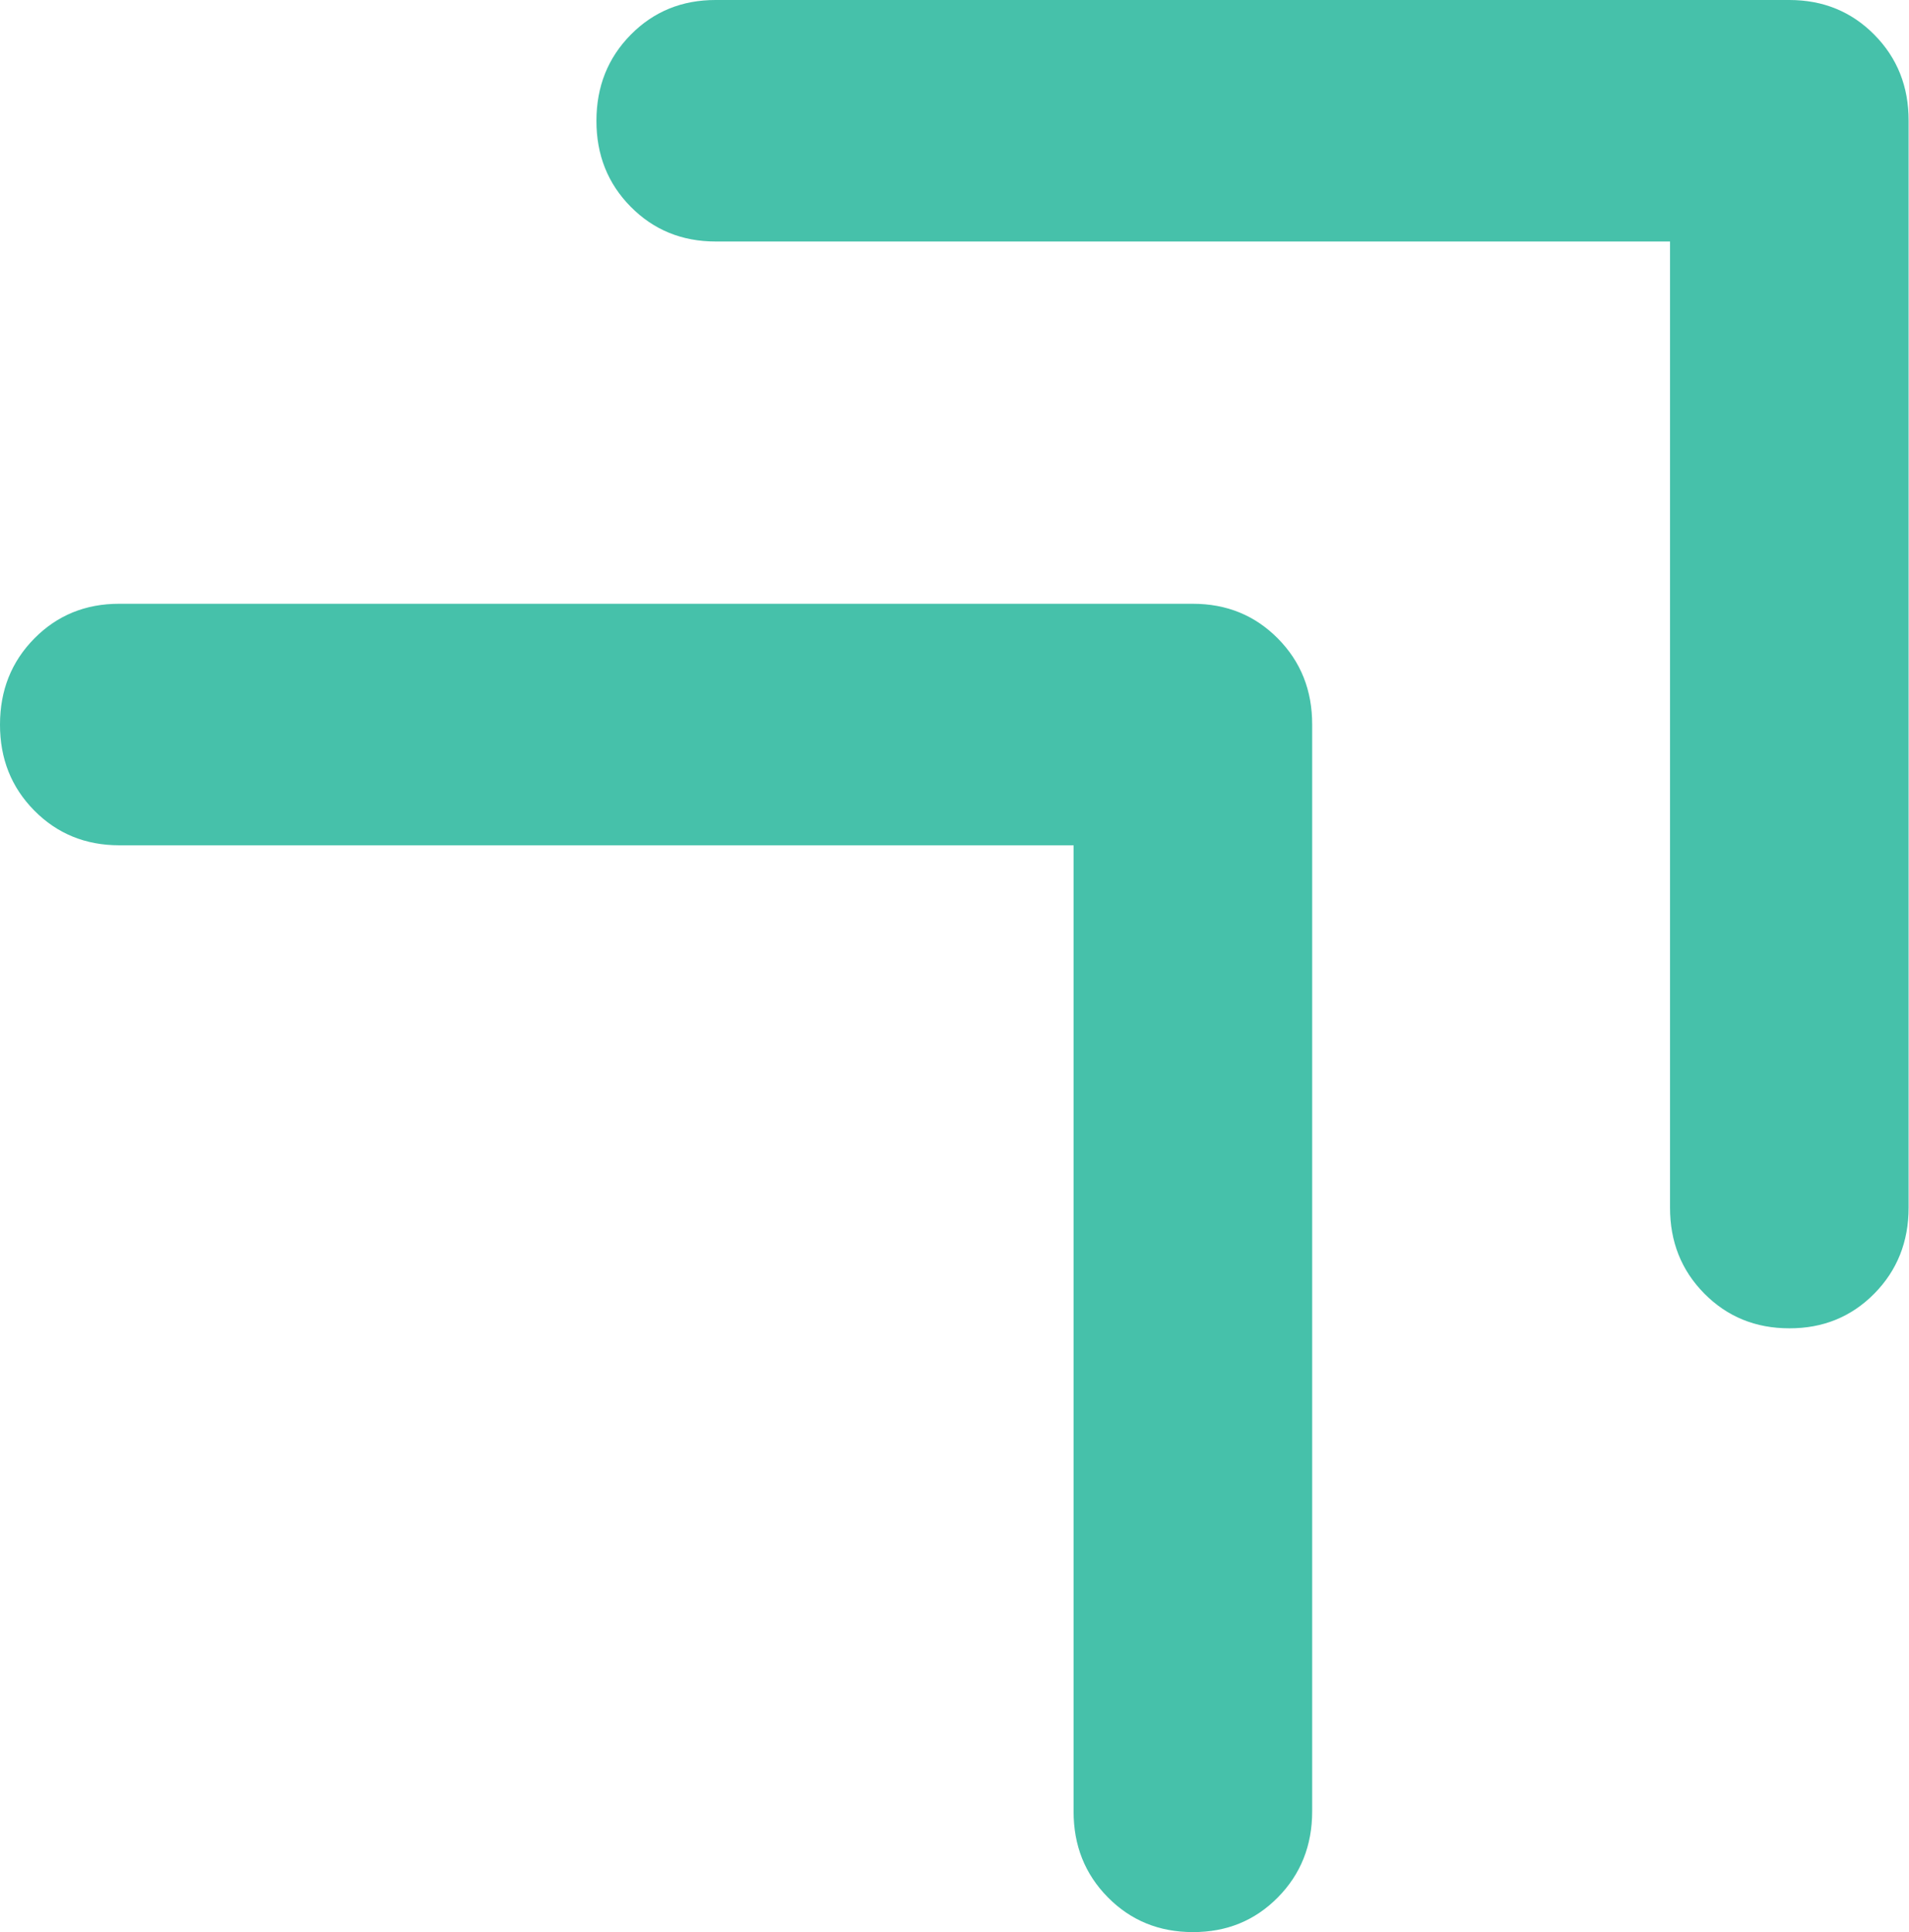 <svg xmlns:xlink="http://www.w3.org/1999/xlink" xmlns="http://www.w3.org/2000/svg" width="83" height="84" viewBox="0 0 83 84" fill="none"><path d="M77.797 57.75C76.327 57.75 75.095 57.246 74.099 56.238C73.103 55.23 72.607 53.984 72.61 52.5V10.5H31.119C29.649 10.5 28.417 9.996 27.421 8.988C26.425 7.98 25.929 6.734 25.932 5.25C25.932 3.763 26.43 2.515 27.426 1.507C28.422 0.499 29.653 -0.003 31.119 1.81661e-05H77.797C79.266 1.81661e-05 80.499 0.504 81.495 1.512C82.491 2.52 82.987 3.766 82.983 5.25V52.5C82.983 53.987 82.485 55.235 81.49 56.243C80.494 57.251 79.263 57.754 77.797 57.75ZM51.865 84C50.395 84 49.162 83.496 48.167 82.488C47.171 81.48 46.675 80.234 46.678 78.75V36.75H5.186C3.717 36.75 2.484 36.246 1.489 35.238C0.493 34.23 -0.003 32.984 1.79462e-05 31.5C1.79462e-05 30.012 0.498 28.765 1.494 27.757C2.49 26.749 3.72 26.247 5.186 26.25H51.865C53.334 26.25 54.567 26.754 55.562 27.762C56.558 28.77 57.054 30.016 57.051 31.5V78.75C57.051 80.237 56.553 81.485 55.557 82.493C54.562 83.501 53.331 84.004 51.865 84Z" fill="#46C1AA"></path></svg>